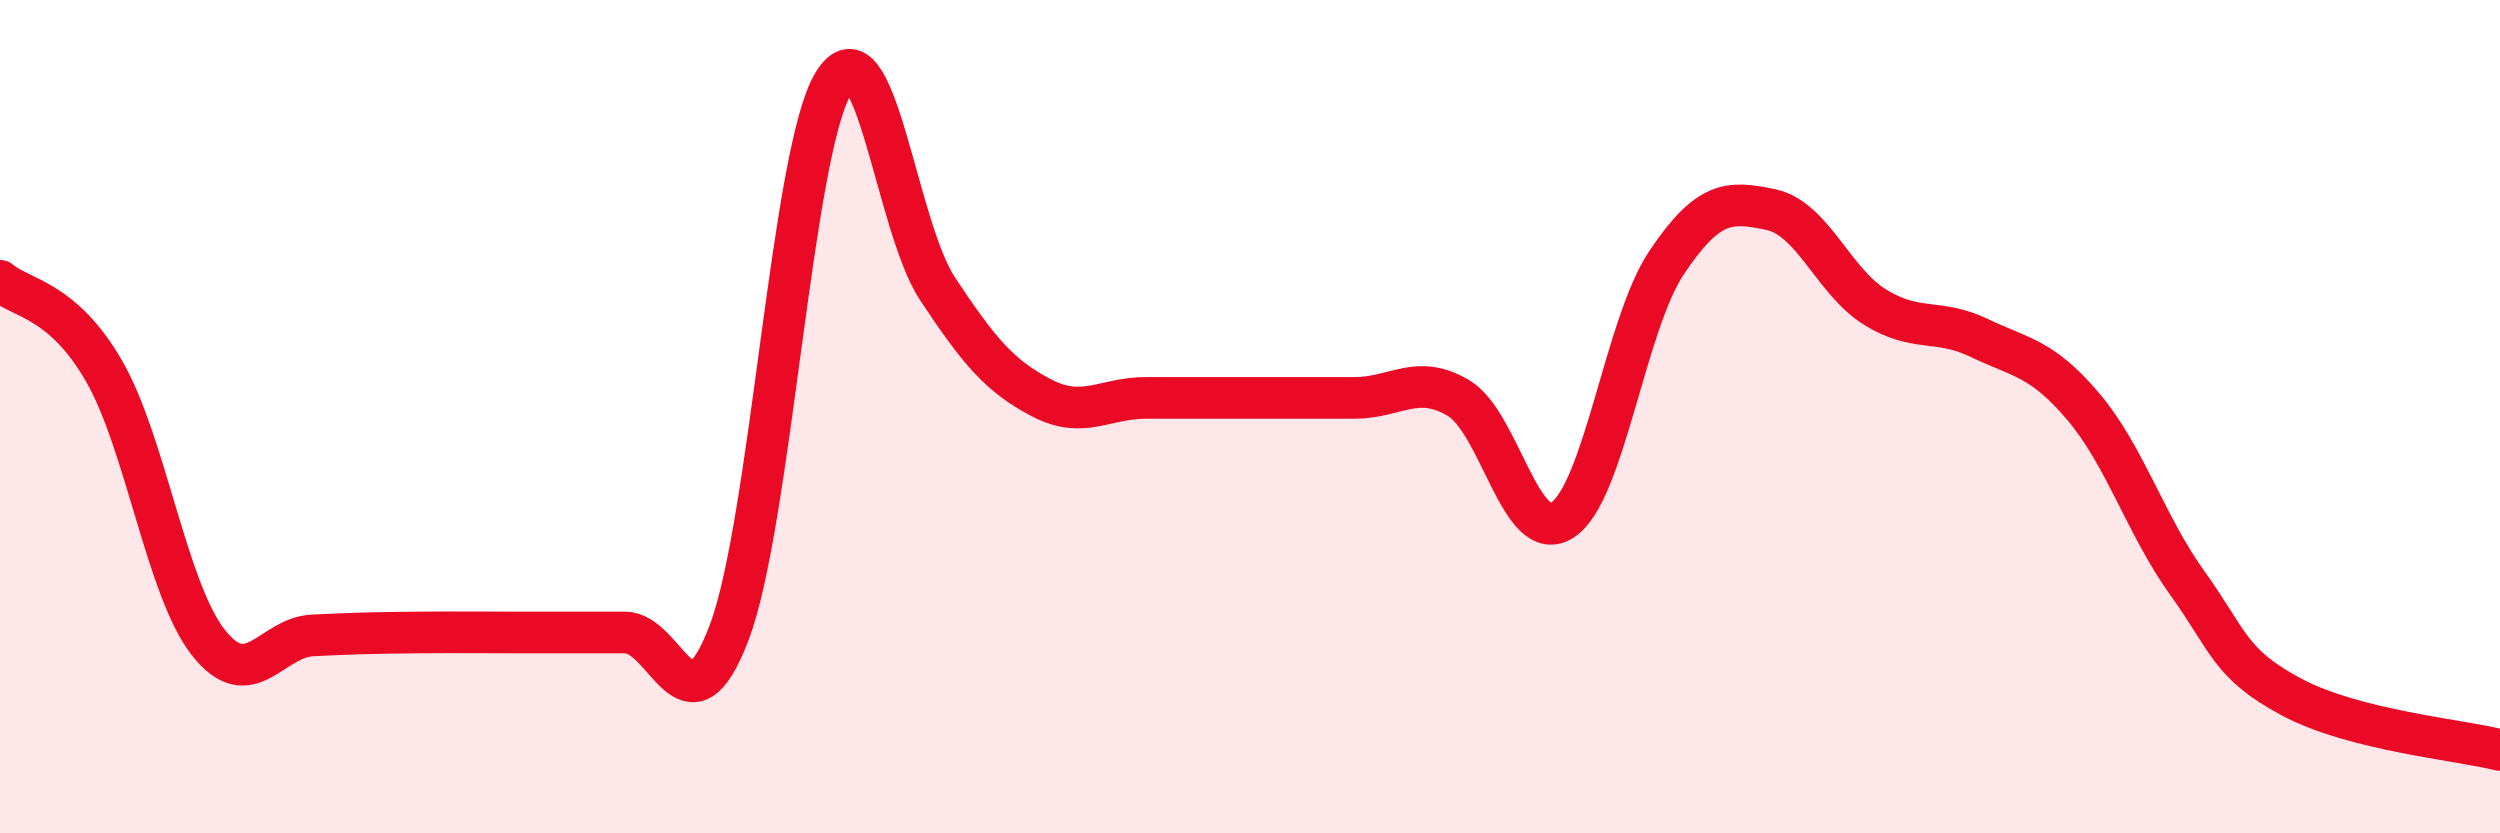 
    <svg width="60" height="20" viewBox="0 0 60 20" xmlns="http://www.w3.org/2000/svg">
      <path
        d="M 0,6.74 C 0.5,7.17 1.5,7.17 2.5,8.91 C 3.5,10.65 4,14.15 5,15.42 C 6,16.69 6.5,15.3 7.5,15.25 C 8.5,15.2 9,15.19 10,15.18 C 11,15.17 11.5,15.18 12.5,15.18 C 13.5,15.18 14,15.18 15,15.18 C 16,15.18 16.5,17.82 17.5,15.18 C 18.5,12.54 19,3.65 20,2 C 21,0.35 21.5,5.42 22.5,6.93 C 23.5,8.44 24,9.03 25,9.55 C 26,10.07 26.5,9.55 27.5,9.55 C 28.5,9.55 29,9.55 30,9.55 C 31,9.55 31.5,9.55 32.5,9.55 C 33.5,9.55 34,8.96 35,9.55 C 36,10.14 36.5,13.13 37.5,12.48 C 38.5,11.83 39,7.79 40,6.3 C 41,4.81 41.5,4.82 42.5,5.03 C 43.5,5.24 44,6.75 45,7.37 C 46,7.99 46.5,7.63 47.5,8.11 C 48.5,8.59 49,8.58 50,9.76 C 51,10.94 51.5,12.61 52.5,14 C 53.5,15.39 53.5,15.93 55,16.73 C 56.5,17.53 59,17.75 60,18L60 20L0 20Z"
        fill="#EB0A25"
        opacity="0.1"
        stroke-linecap="round"
        stroke-linejoin="round"
      />
      <path
        d="M 0,6.74 C 0.5,7.17 1.5,7.17 2.5,8.91 C 3.5,10.65 4,14.15 5,15.42 C 6,16.69 6.5,15.3 7.5,15.25 C 8.5,15.2 9,15.19 10,15.18 C 11,15.17 11.5,15.18 12.5,15.18 C 13.5,15.18 14,15.18 15,15.18 C 16,15.18 16.5,17.82 17.5,15.18 C 18.5,12.54 19,3.65 20,2 C 21,0.35 21.5,5.42 22.5,6.93 C 23.5,8.44 24,9.03 25,9.55 C 26,10.07 26.5,9.55 27.5,9.55 C 28.5,9.55 29,9.55 30,9.55 C 31,9.55 31.5,9.55 32.5,9.55 C 33.5,9.55 34,8.96 35,9.55 C 36,10.14 36.5,13.13 37.5,12.48 C 38.5,11.83 39,7.79 40,6.3 C 41,4.81 41.5,4.82 42.5,5.03 C 43.5,5.24 44,6.75 45,7.37 C 46,7.99 46.5,7.63 47.5,8.11 C 48.5,8.59 49,8.58 50,9.76 C 51,10.94 51.5,12.61 52.5,14 C 53.5,15.39 53.5,15.93 55,16.73 C 56.5,17.53 59,17.75 60,18"
        stroke="#EB0A25"
        stroke-width="1"
        fill="none"
        stroke-linecap="round"
        stroke-linejoin="round"
      />
    </svg>
  
